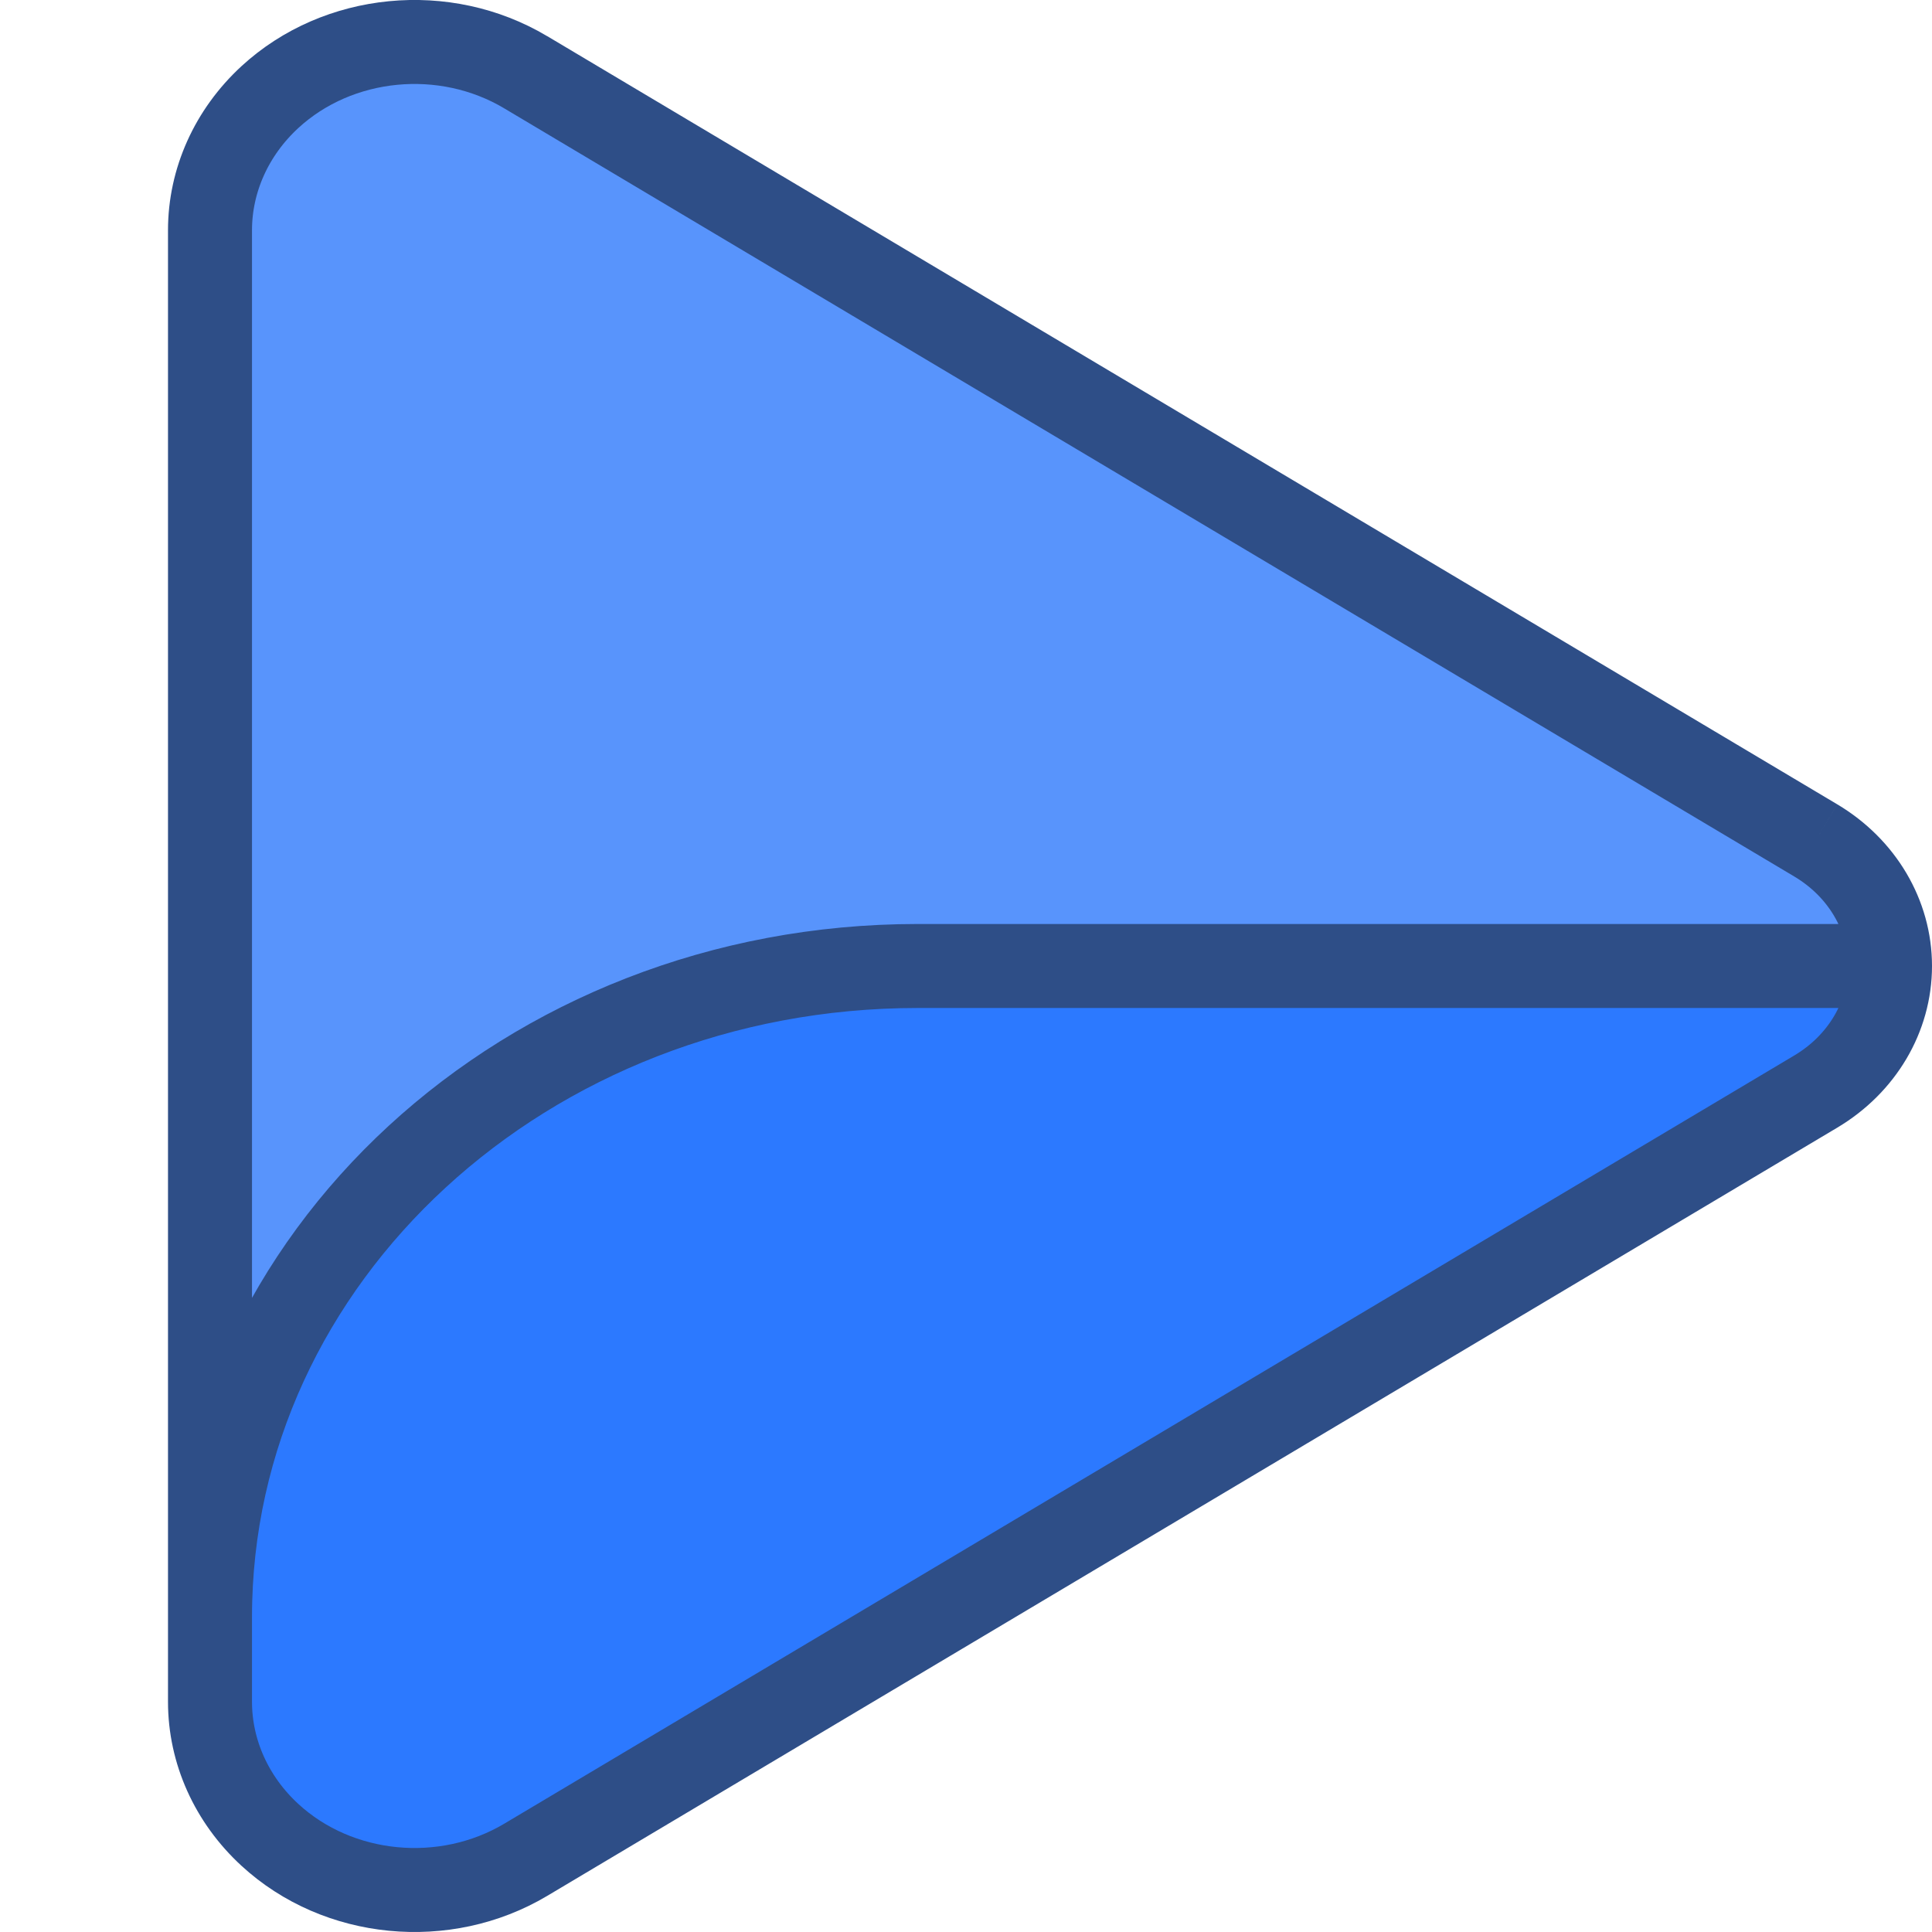 <svg xmlns="http://www.w3.org/2000/svg" width="46" height="46" fill="none"><path fill="#2C79FF" d="m12.516 44.28 30.717-18.29C44.334 25.334 45 24.208 45 23H21.842C12.541 23 5 29.94 5 38.5v2.018c0 1.188.513 2.329 1.427 3.17 1.623 1.494 4.161 1.741 6.09.593Z"/><path fill="#5894FC" d="M43.233 20.01 12.516 1.72C10.588.57 8.05.817 6.426 2.312 5.514 3.153 5 4.293 5 5.483v33.016C5 29.94 12.54 23 21.842 23H45c0-1.208-.665-2.334-1.767-2.99Z"/><path stroke="#2E4E87" stroke-width="2" d="m12.516 1.72 30.717 18.29M12.516 1.72C10.588.57 8.05.817 6.426 2.312 5.514 3.153 5 4.293 5 5.483m7.516-3.764L43.233 20.01m0 0C44.334 20.666 45 21.792 45 23M5 40.518V5.482m0 35.036c0 1.188.513 2.329 1.427 3.17 1.623 1.494 4.161 1.741 6.09.593L43.232 25.99C44.334 25.334 45 24.208 45 23M5 40.518v-2.019M5 5.482V38.5M45 23H21.842C12.541 23 5 29.94 5 38.5"/></svg>